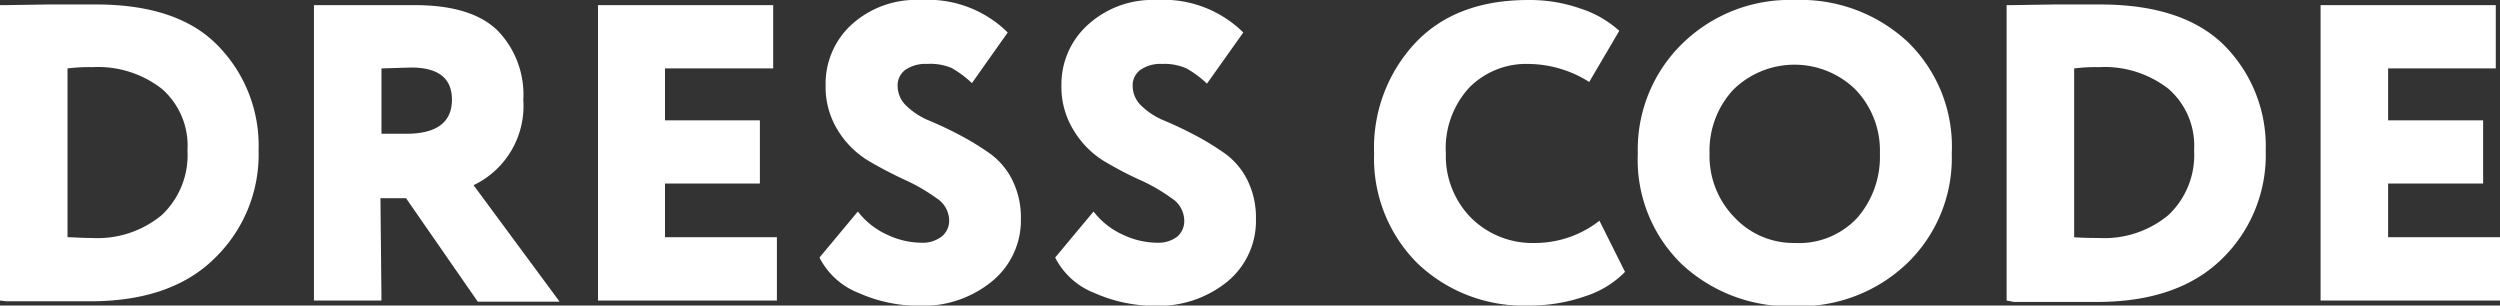 <?xml version="1.0" encoding="UTF-8"?> <svg xmlns="http://www.w3.org/2000/svg" viewBox="0 0 195.49 23.89"><rect x="0" y="0" width="195.49" height="23.89" fill="#333333" stroke="none"/> <defs> <style>.cls-1{fill:#fff;}</style> </defs> <g id="Слой_2" data-name="Слой 2"> <g id="Слой_1-2" data-name="Слой 1"> <path class="cls-1" d="M0,23.5V.4H.46L3.76.35c1.83,0,3,0,3.53,0Q13.83.3,17,3.53a11.16,11.16,0,0,1,3.22,8.22,11.28,11.28,0,0,1-3.45,8.46Q13.36,23.57,7,23.56l-2.87,0-3.6,0ZM7.23,5.25a13.56,13.56,0,0,0-1.95.1v13.2c.46,0,1.1.06,1.91.06a7.89,7.89,0,0,0,5.47-1.8,6.45,6.45,0,0,0,2-5.06,5.89,5.89,0,0,0-2-4.8A8.12,8.12,0,0,0,7.23,5.25Z"></path> <path class="cls-1" d="M29.83,23.5H24.55V.4l4.16,0,3.7,0q4.48,0,6.51,2a7.18,7.18,0,0,1,2,5.41,6.86,6.86,0,0,1-3.89,6.67l6.73,9.11h-6.4l-5.61-8.09h-2ZM32.14,5.28l-2.31.07v5.11h1.92q3.59,0,3.59-2.67C35.34,6.12,34.28,5.28,32.14,5.28Z"></path> <path class="cls-1" d="M46.76,23.5V.4h13.7V5.35H52V9.41h7.42v4.94H52v4.2h8.75V23.5Z"></path> <path class="cls-1" d="M74.22,17.16a2.1,2.1,0,0,0-1-1.67,14.07,14.07,0,0,0-2.41-1.4c-.95-.44-1.9-.93-2.84-1.48a7.1,7.1,0,0,1-2.41-2.35,6.42,6.42,0,0,1-1-3.59,6.26,6.26,0,0,1,2-4.72A7.5,7.5,0,0,1,72,0a8.88,8.88,0,0,1,6.8,2.54L76,6.5a8.06,8.06,0,0,0-1.6-1.19A4.26,4.26,0,0,0,72.5,5a2.75,2.75,0,0,0-1.7.46,1.49,1.49,0,0,0-.61,1.26,2.16,2.16,0,0,0,.71,1.58,5.68,5.68,0,0,0,1.78,1.14c.72.3,1.49.66,2.33,1.1a21.64,21.64,0,0,1,2.32,1.41A5.66,5.66,0,0,1,79.12,14a6.58,6.58,0,0,1,.71,3.11A6.15,6.15,0,0,1,77.57,22a8.5,8.5,0,0,1-5.66,1.91,11.54,11.54,0,0,1-4.76-1,5.79,5.79,0,0,1-3.07-2.77l3-3.6a6,6,0,0,0,2.29,1.81,6.34,6.34,0,0,0,2.66.63,2.44,2.44,0,0,0,1.6-.48A1.6,1.6,0,0,0,74.22,17.16Z"></path> <path class="cls-1" d="M92.6,17.16a2.1,2.1,0,0,0-1-1.67,14.07,14.07,0,0,0-2.41-1.4c-1-.44-1.9-.93-2.84-1.48A7.1,7.1,0,0,1,84,10.26a6.42,6.42,0,0,1-1-3.59A6.26,6.26,0,0,1,85,2,7.5,7.5,0,0,1,90.42,0a8.88,8.88,0,0,1,6.8,2.54l-2.84,4a8.06,8.06,0,0,0-1.6-1.19A4.26,4.26,0,0,0,90.88,5a2.75,2.75,0,0,0-1.7.46,1.49,1.49,0,0,0-.61,1.26,2.16,2.16,0,0,0,.71,1.58,5.68,5.68,0,0,0,1.78,1.14c.72.3,1.49.66,2.33,1.1a21.64,21.64,0,0,1,2.32,1.41A5.66,5.66,0,0,1,97.5,14a6.58,6.58,0,0,1,.71,3.11A6.15,6.15,0,0,1,96,22a8.5,8.5,0,0,1-5.66,1.91,11.54,11.54,0,0,1-4.76-1,5.79,5.79,0,0,1-3.07-2.77l3-3.6a6,6,0,0,0,2.29,1.81,6.34,6.34,0,0,0,2.66.63,2.44,2.44,0,0,0,1.6-.48A1.6,1.6,0,0,0,92.6,17.16Z"></path> <path class="cls-1" d="M125.07,17.26l2,4A7.52,7.52,0,0,1,124,23.15a13.1,13.1,0,0,1-4.39.74,12,12,0,0,1-8.75-3.28A11.57,11.57,0,0,1,107.45,12a12,12,0,0,1,3.16-8.58Q113.79,0,119.52,0a12.08,12.08,0,0,1,4.1.68,8.29,8.29,0,0,1,3,1.73l-2.35,4A9,9,0,0,0,119.52,5a6.25,6.25,0,0,0-4.63,1.85A7,7,0,0,0,113.06,12,6.88,6.88,0,0,0,115,17a6.8,6.8,0,0,0,5,2A8.18,8.18,0,0,0,125.07,17.26Z"></path> <path class="cls-1" d="M128.07,12a11.55,11.55,0,0,1,3.42-8.53A12,12,0,0,1,140.35,0a12.29,12.29,0,0,1,8.82,3.27A11.4,11.4,0,0,1,152.62,12a11.44,11.44,0,0,1-3.48,8.58,12.14,12.14,0,0,1-8.79,3.36,12.31,12.31,0,0,1-8.83-3.27A11.37,11.37,0,0,1,128.07,12Zm5.61,0a6.87,6.87,0,0,0,1.95,5,6.33,6.33,0,0,0,4.72,2,6.22,6.22,0,0,0,4.91-2A7.27,7.27,0,0,0,147,12a6.88,6.88,0,0,0-1.91-5,6.83,6.83,0,0,0-9.54,0A7,7,0,0,0,133.68,12Z"></path> <path class="cls-1" d="M156.91,23.5V.4h.46l3.3-.05c1.83,0,3,0,3.54,0q6.53,0,9.75,3.23a11.19,11.19,0,0,1,3.21,8.22,11.31,11.31,0,0,1-3.44,8.46q-3.45,3.36-9.79,3.35l-2.87,0-3.6,0Zm7.23-18.25a13.56,13.56,0,0,0-1.95.1v13.2q.69.06,1.92.06a7.85,7.85,0,0,0,5.46-1.8,6.45,6.45,0,0,0,2-5.06,5.89,5.89,0,0,0-2-4.8A8.12,8.12,0,0,0,164.14,5.25Z"></path> <path class="cls-1" d="M181.46,23.5V.4h13.7V5.35h-8.42V9.41h7.43v4.94h-7.43v4.2h8.75V23.5Z"></path> </g> </g> </svg> 